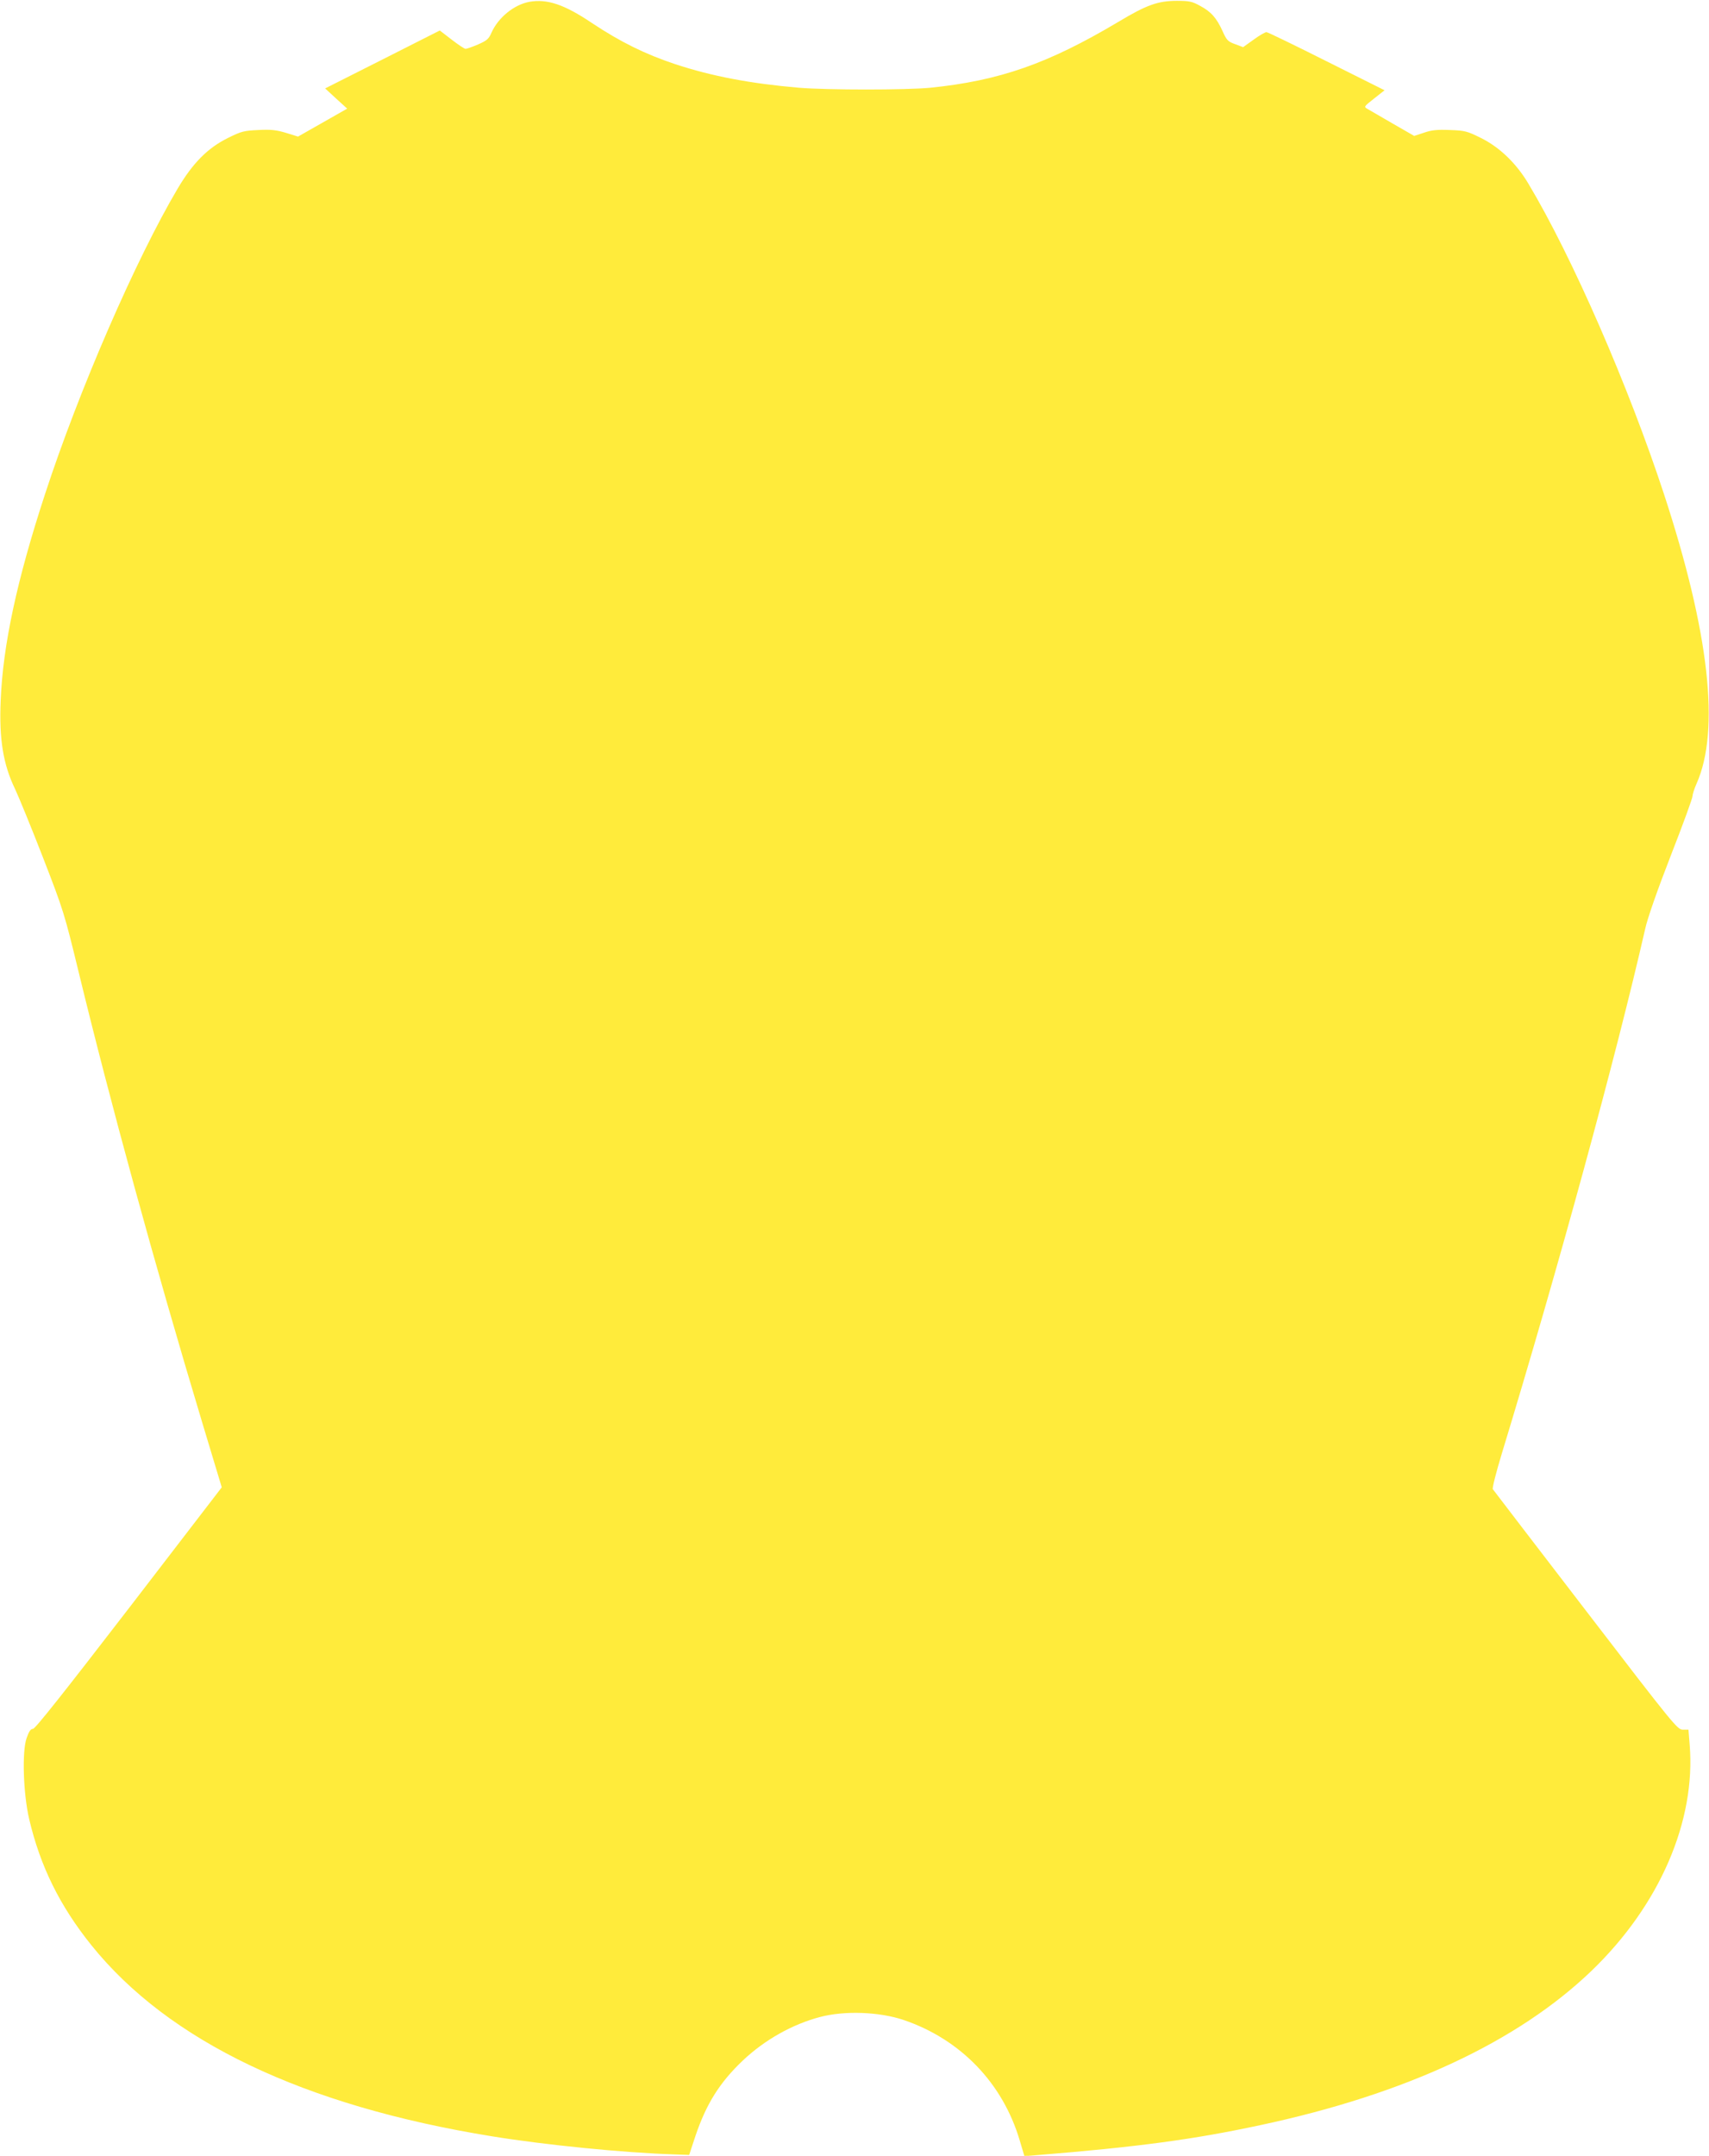 <?xml version="1.0" standalone="no"?>
<!DOCTYPE svg PUBLIC "-//W3C//DTD SVG 20010904//EN"
 "http://www.w3.org/TR/2001/REC-SVG-20010904/DTD/svg10.dtd">
<svg version="1.0" xmlns="http://www.w3.org/2000/svg"
 width="1015pt" height="1280pt" viewBox="0 0 1015 1280"
 preserveAspectRatio="xMidYMid meet">
<g transform="translate(0,1280) scale(0.1,-0.1)"
fill="#ffeb3b" stroke="none">
<path d="M3143 12789 c-90 -17 -184 -93 -224 -183 -16 -37 -27 -47 -80 -70
-33 -14 -66 -26 -74 -26 -7 0 -44 25 -83 55 l-70 54 -340 -172 -341 -172 65
-60 66 -60 -146 -83 -146 -83 -71 22 c-57 17 -88 21 -164 17 -86 -4 -100 -7
-181 -47 -121 -60 -209 -149 -299 -301 -248 -419 -586 -1196 -788 -1815 -166
-507 -250 -896 -263 -1225 -10 -229 15 -380 86 -526 21 -45 96 -227 165 -405
123 -317 127 -332 211 -676 190 -783 450 -1733 737 -2686 l114 -378 -551 -717
c-386 -501 -557 -717 -570 -717 -14 0 -24 -15 -38 -55 -28 -79 -20 -329 15
-480 66 -281 182 -516 370 -750 459 -570 1260 -953 2377 -1134 319 -52 783
-98 1089 -108 l84 -3 37 112 c65 192 144 318 282 449 129 122 294 215 458 258
147 39 353 31 498 -18 337 -115 587 -374 688 -714 l28 -94 76 6 c601 49 929
93 1325 178 863 184 1529 495 1968 917 404 389 620 889 582 1344 l-7 87 -33 0
c-32 0 -50 21 -577 708 -299 389 -547 713 -552 720 -4 7 19 98 53 210 335
1100 680 2363 852 3117 13 61 73 232 152 435 72 184 130 343 129 353 0 9 10
43 24 74 141 317 75 900 -193 1718 -211 643 -546 1411 -806 1845 -72 121 -171
216 -282 271 -81 40 -94 44 -184 47 -76 3 -108 0 -154 -16 l-58 -19 -127 73
c-70 40 -137 80 -150 87 -23 13 -22 14 39 62 l62 49 -344 172 c-189 95 -350
173 -357 173 -7 1 -42 -19 -76 -44 l-63 -45 -48 18 c-42 15 -50 23 -74 77 -36
79 -68 115 -133 150 -47 26 -63 30 -138 30 -113 0 -180 -24 -350 -126 -415
-247 -703 -348 -1115 -390 -143 -14 -613 -14 -780 0 -289 25 -516 68 -735 140
-177 59 -324 131 -494 244 -165 111 -267 145 -373 126z"/>
</g>
</svg>
